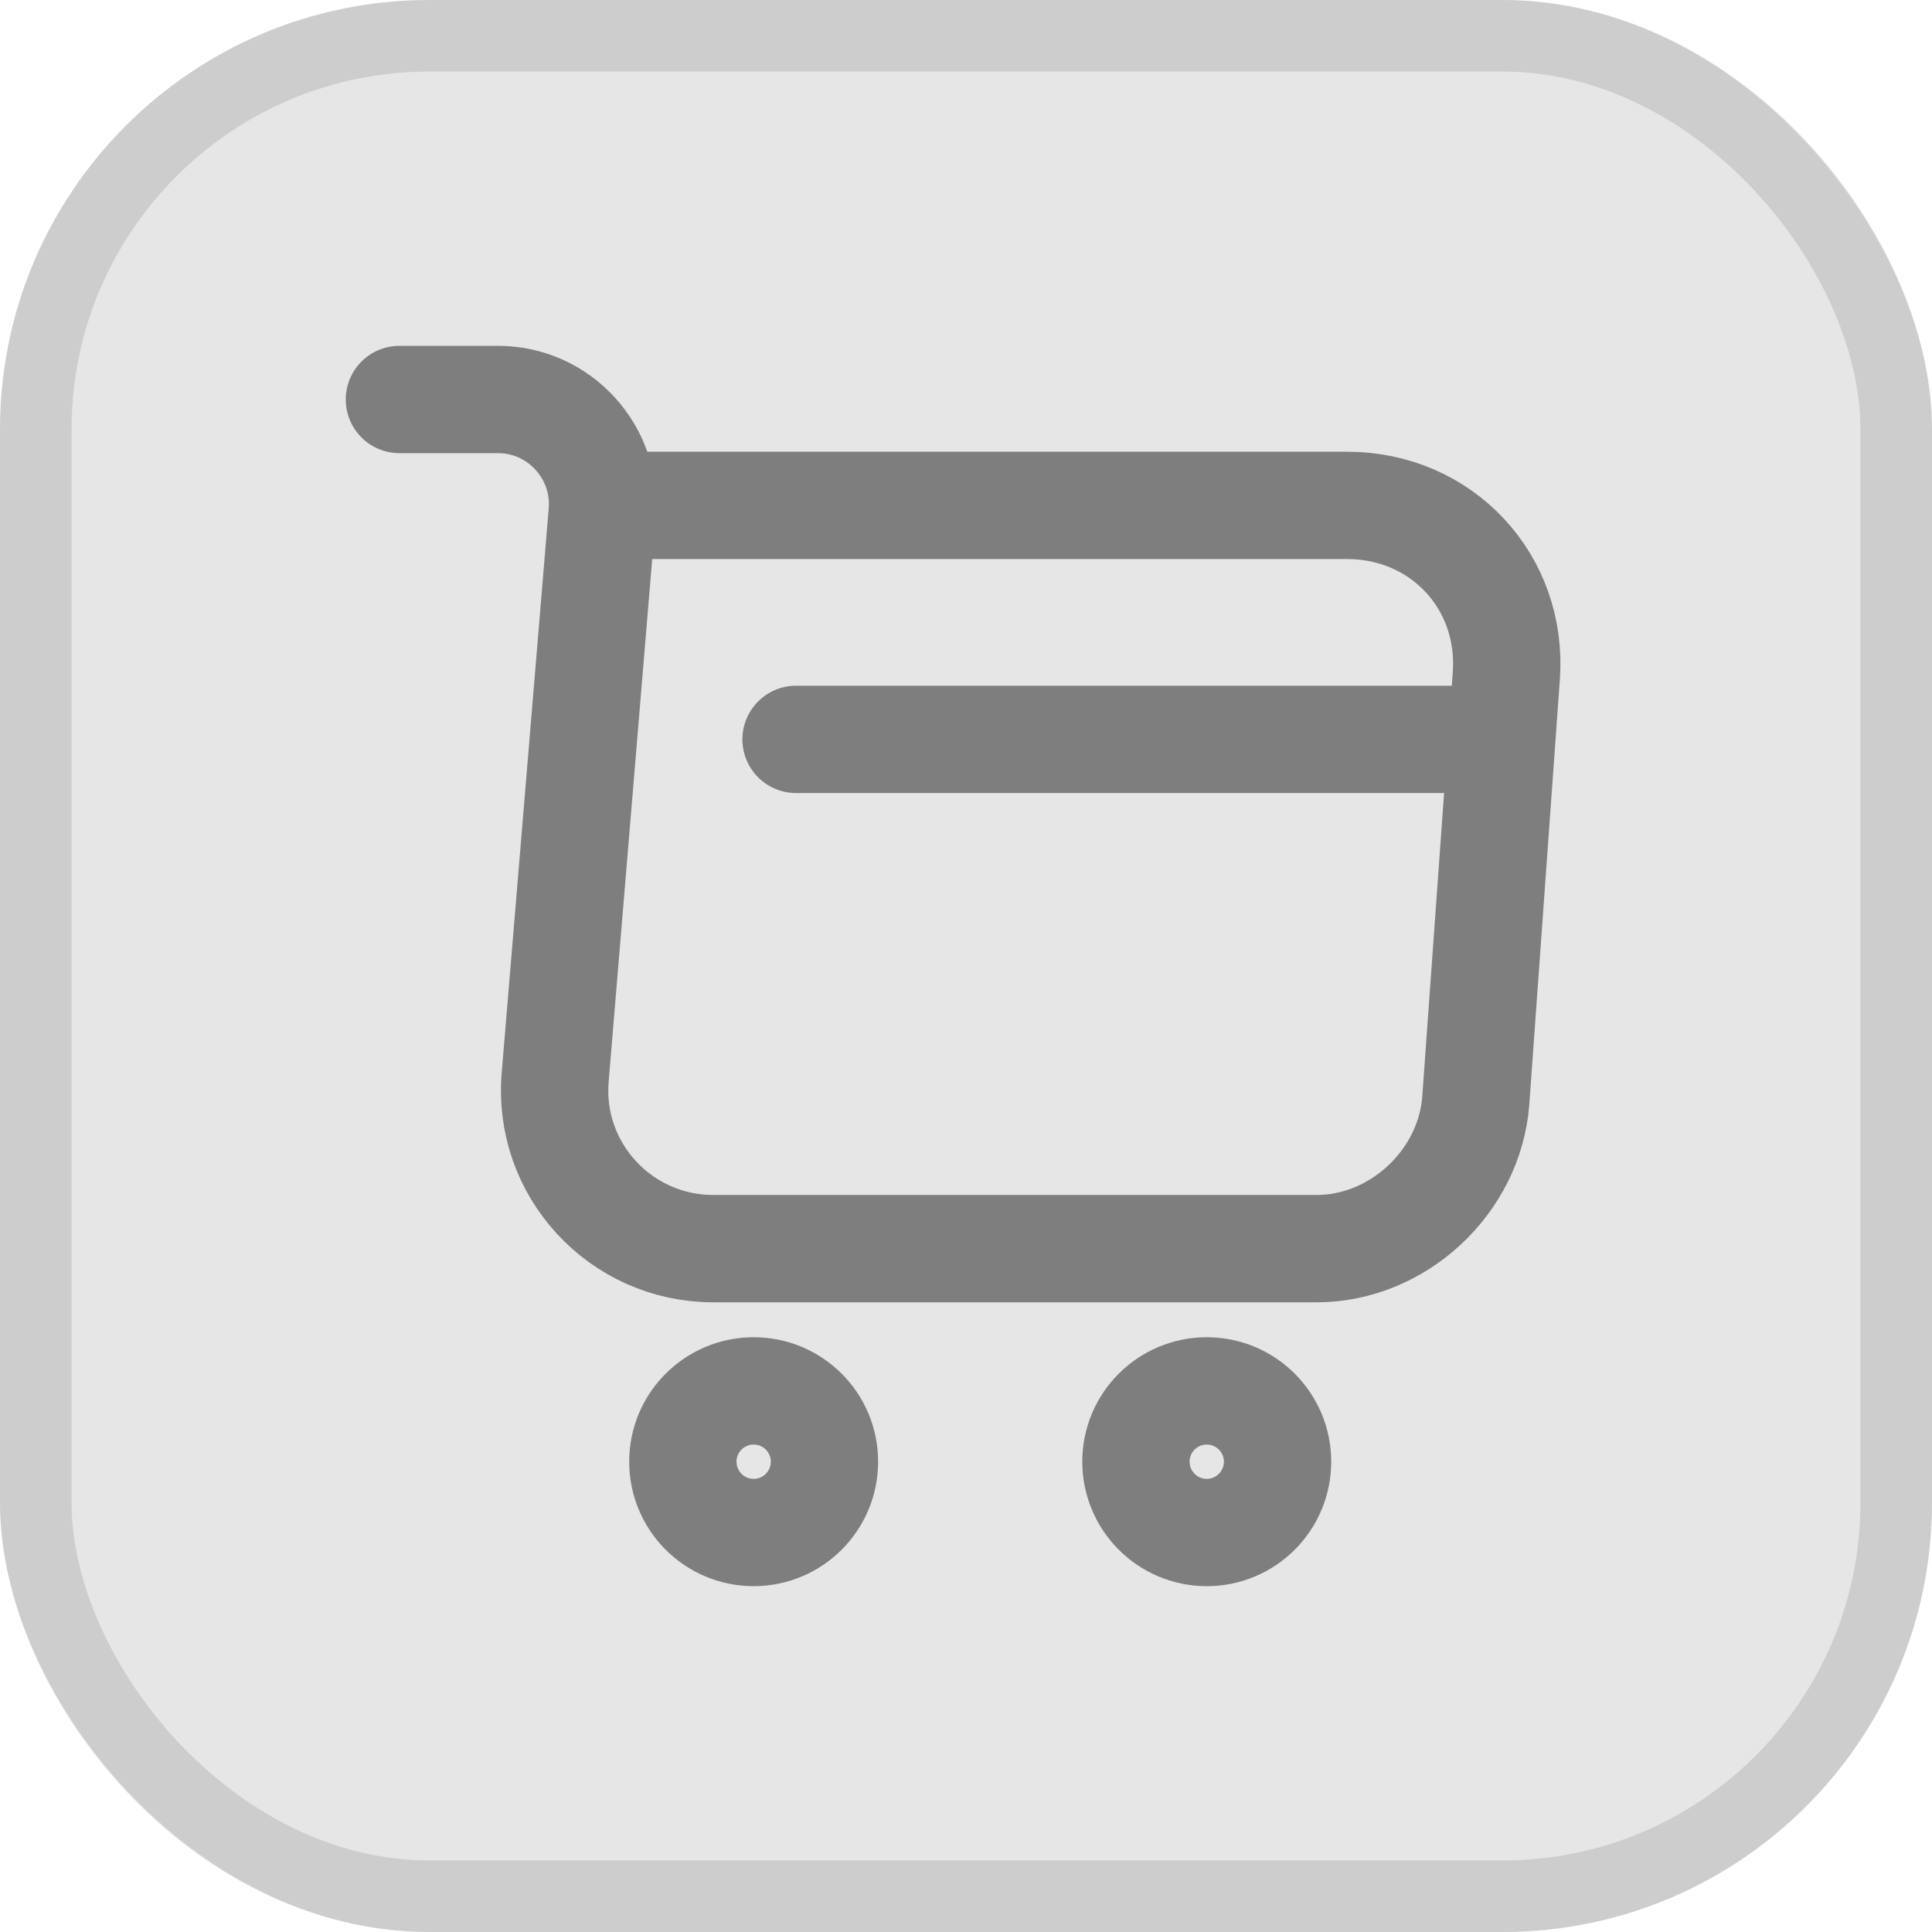 <svg width="27" height="27" viewBox="0 0 27 27" fill="none" xmlns="http://www.w3.org/2000/svg">
<rect width="27" height="27" rx="6" fill="black" fill-opacity="0.1"/>
<rect x="0.5" y="0.5" width="26" height="26" rx="5.5" stroke="black" stroke-opacity="0.11"/>
<path d="M5.582 5.583H6.96C7.815 5.583 8.487 6.319 8.416 7.166L7.759 15.051C7.648 16.342 8.67 17.45 9.968 17.45H18.399C19.539 17.45 20.537 16.516 20.624 15.384L21.051 9.446C21.146 8.132 20.149 7.063 18.827 7.063H8.606" stroke="#7E7E7E" stroke-width="1.5" stroke-miterlimit="10" stroke-linecap="round" stroke-linejoin="round"/>
<path d="M16.865 21.417C17.411 21.417 17.854 20.974 17.854 20.427C17.854 19.881 17.411 19.438 16.865 19.438C16.318 19.438 15.875 19.881 15.875 20.427C15.875 20.974 16.318 21.417 16.865 21.417Z" stroke="#7E7E7E" stroke-width="1.5" stroke-miterlimit="10" stroke-linecap="round" stroke-linejoin="round"/>
<path d="M10.533 21.417C11.079 21.417 11.522 20.974 11.522 20.427C11.522 19.881 11.079 19.438 10.533 19.438C9.986 19.438 9.543 19.881 9.543 20.427C9.543 20.974 9.986 21.417 10.533 21.417Z" stroke="#7E7E7E" stroke-width="1.5" stroke-miterlimit="10" stroke-linecap="round" stroke-linejoin="round"/>
<path d="M11.125 10.333H20.625" stroke="#7E7E7E" stroke-width="1.5" stroke-miterlimit="10" stroke-linecap="round" stroke-linejoin="round"/>
</svg>
